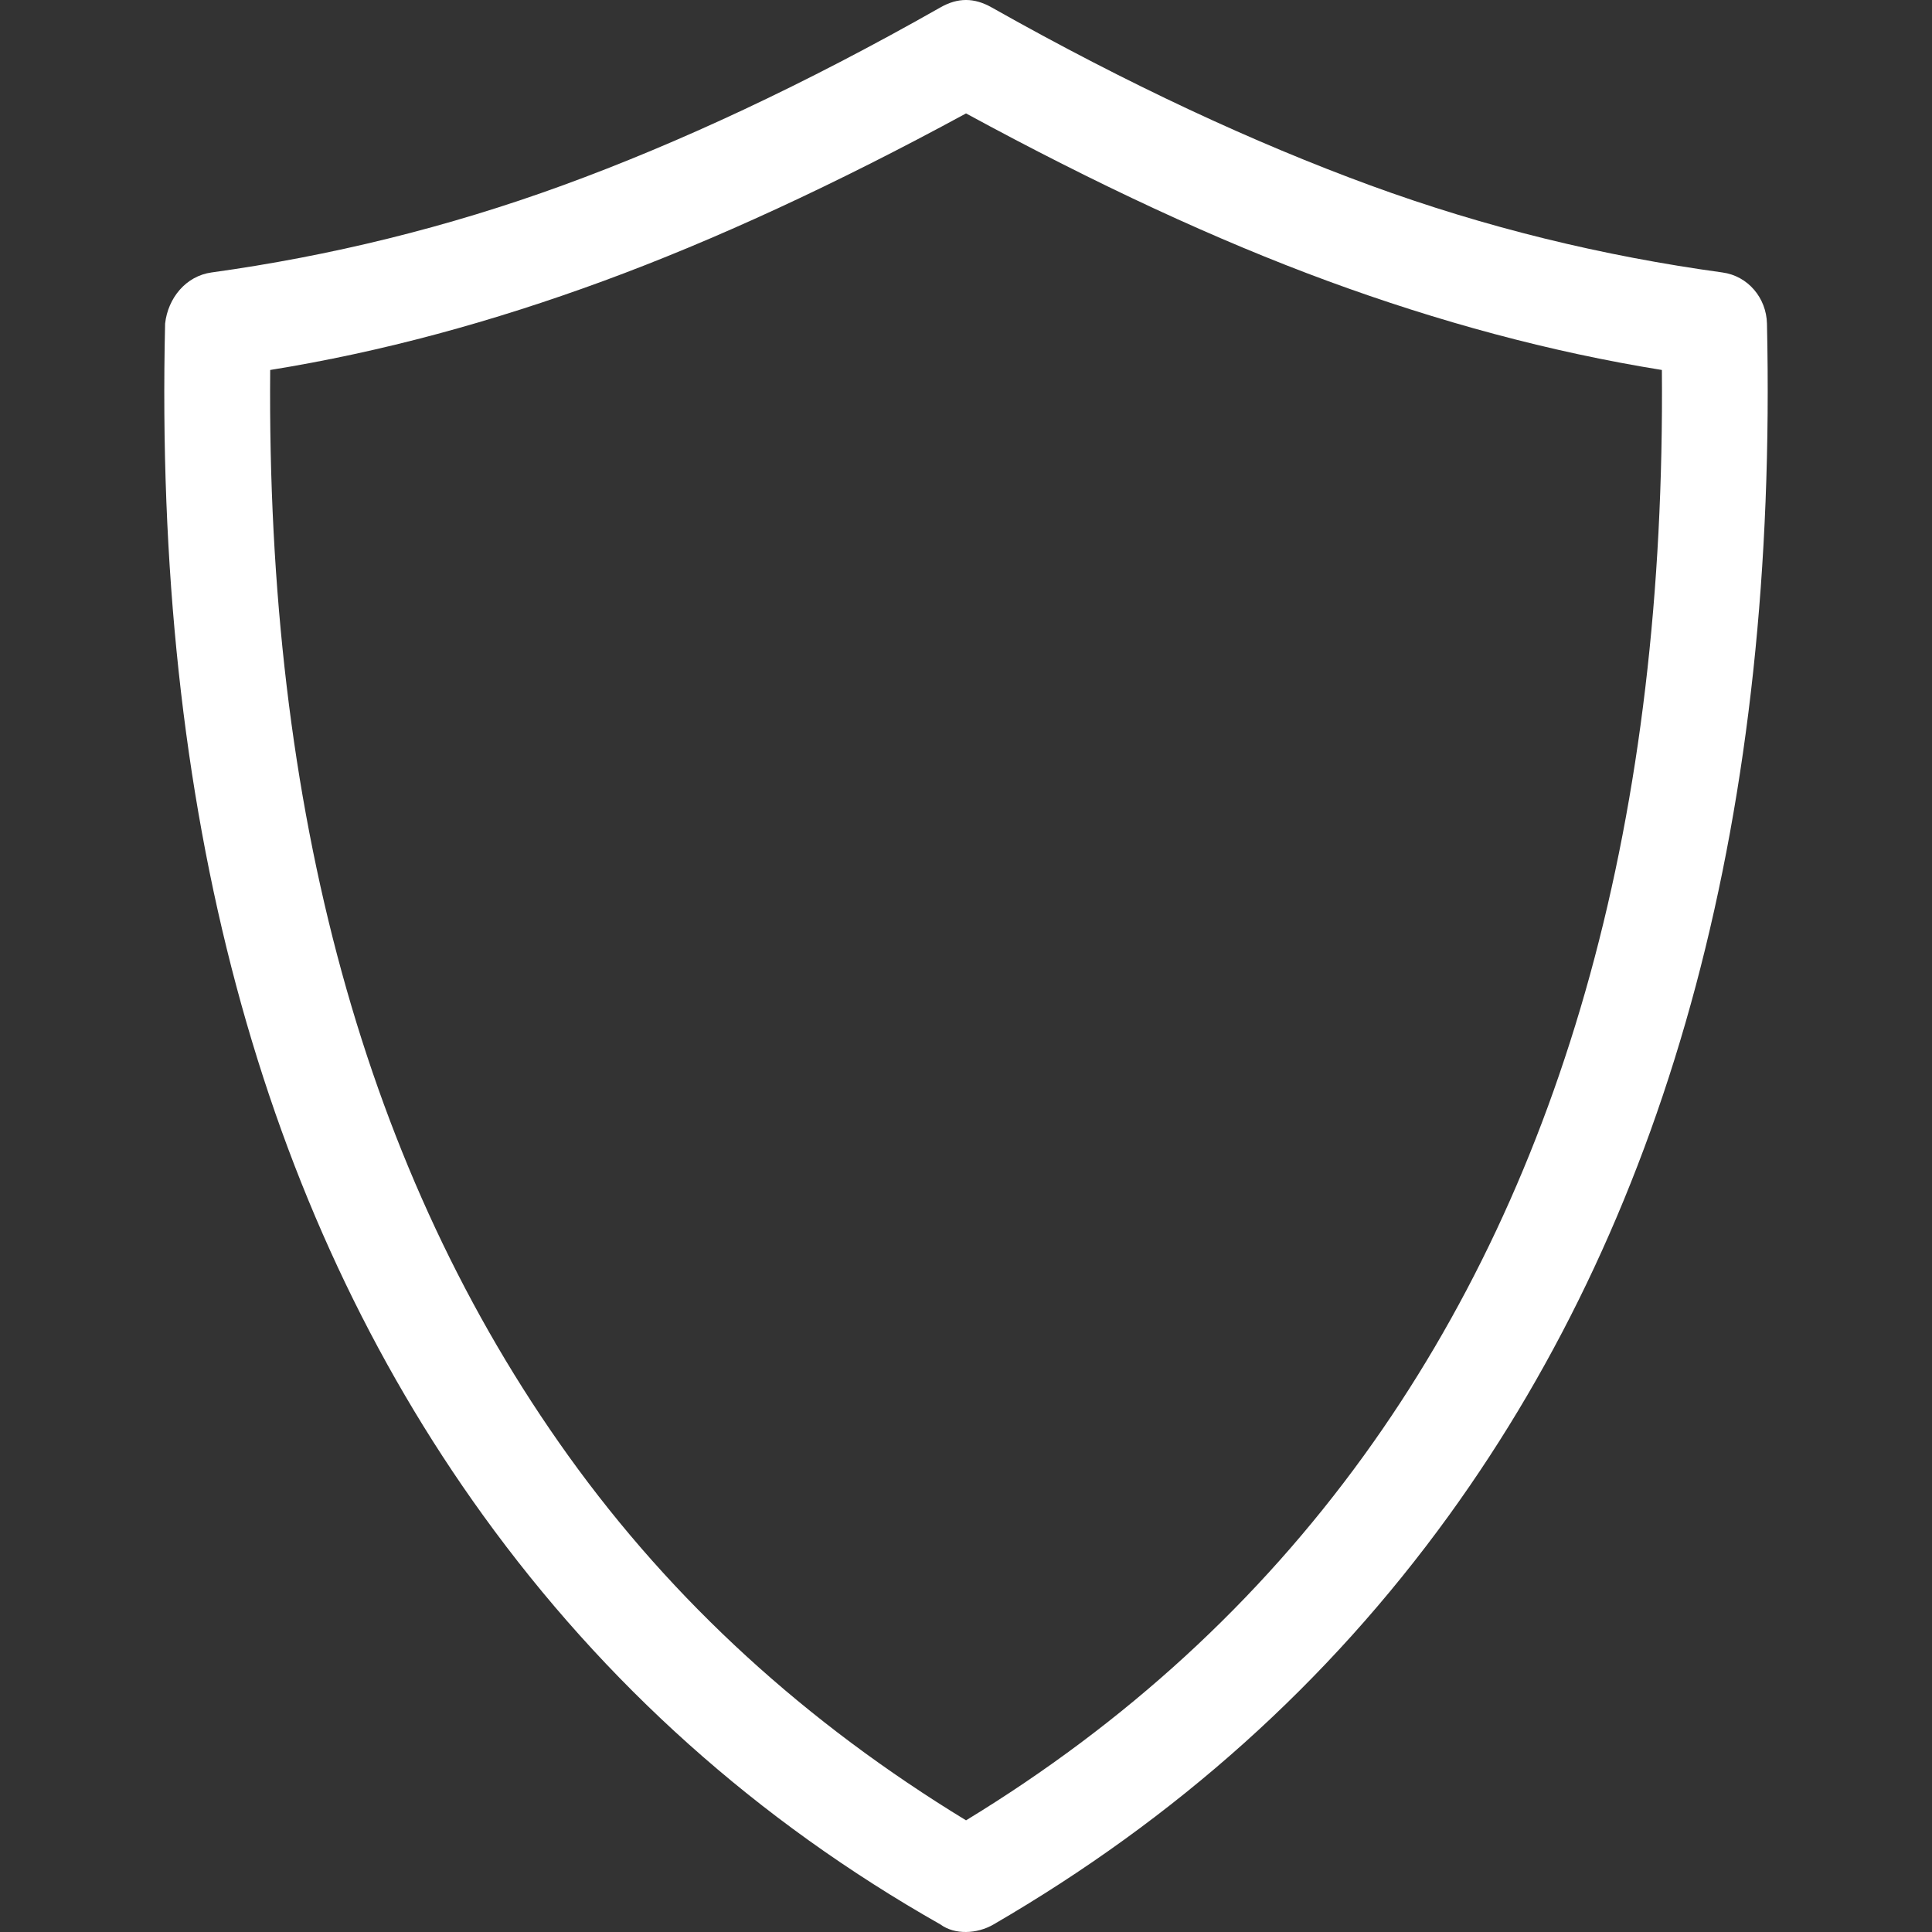 <?xml version="1.0" encoding="iso-8859-1"?>
<!-- Generator: Adobe Illustrator 16.0.0, SVG Export Plug-In . SVG Version: 6.00 Build 0)  -->
<!DOCTYPE svg PUBLIC "-//W3C//DTD SVG 1.1//EN" "http://www.w3.org/Graphics/SVG/1.1/DTD/svg11.dtd">
<svg version="1.1" id="Capa_1" xmlns="http://www.w3.org/2000/svg" xmlns:xlink="http://www.w3.org/1999/xlink" x="0px" y="0px"
	 width="737.408px" height="737.407px" viewBox="0 0 737.408 737.407" style="enable-background:new 0 0 737.408 737.407;"
	 xml:space="preserve">
<rect x="0" y="0" width="737.408" height="737.407" fill="#333333" stroke="none"/>
<g>
	<path fill="#ffffff" d="M674.417,123.507c-0.224-9.759-7.216-18.177-16.982-19.511c-45.521-6.252-90.416-17.129-134.426-33.248
		c-43.802-16.042-92.267-38.436-144.54-67.93c-6.637-3.747-12.88-3.77-19.51,0c-51.911,29.479-100.029,51.826-144.177,67.93
		c-44.024,16.058-88.897,27.004-134.056,33.248c-9.767,1.349-16.62,9.752-17.707,19.511
		c-4.332,185.366,36.27,337.036,121.414,454.934c46.384,64.222,104.431,116.349,174.526,156.096c5.419,3.978,13.915,3.677,20.235,0
		c69.564-40.41,127.534-92.159,173.811-156.096C638.262,460.62,678.533,308.88,674.417,123.507z M520.48,555.677
		c-40.225,55.564-90.694,101.895-151.762,139.112c-61.069-37.218-111.777-83.378-151.763-139.112
		c-77.458-107.962-115.269-246.08-113.828-414.463c42.637-6.868,84.92-18.432,127.195-33.972
		c42.275-15.533,88.528-36.856,138.396-63.952c49.868,27.096,95.757,48.419,138.033,63.952
		c42.275,15.541,84.912,27.104,127.557,33.972C635.75,310.684,597.699,448.995,520.48,555.677z"/>
</g>
</svg>
